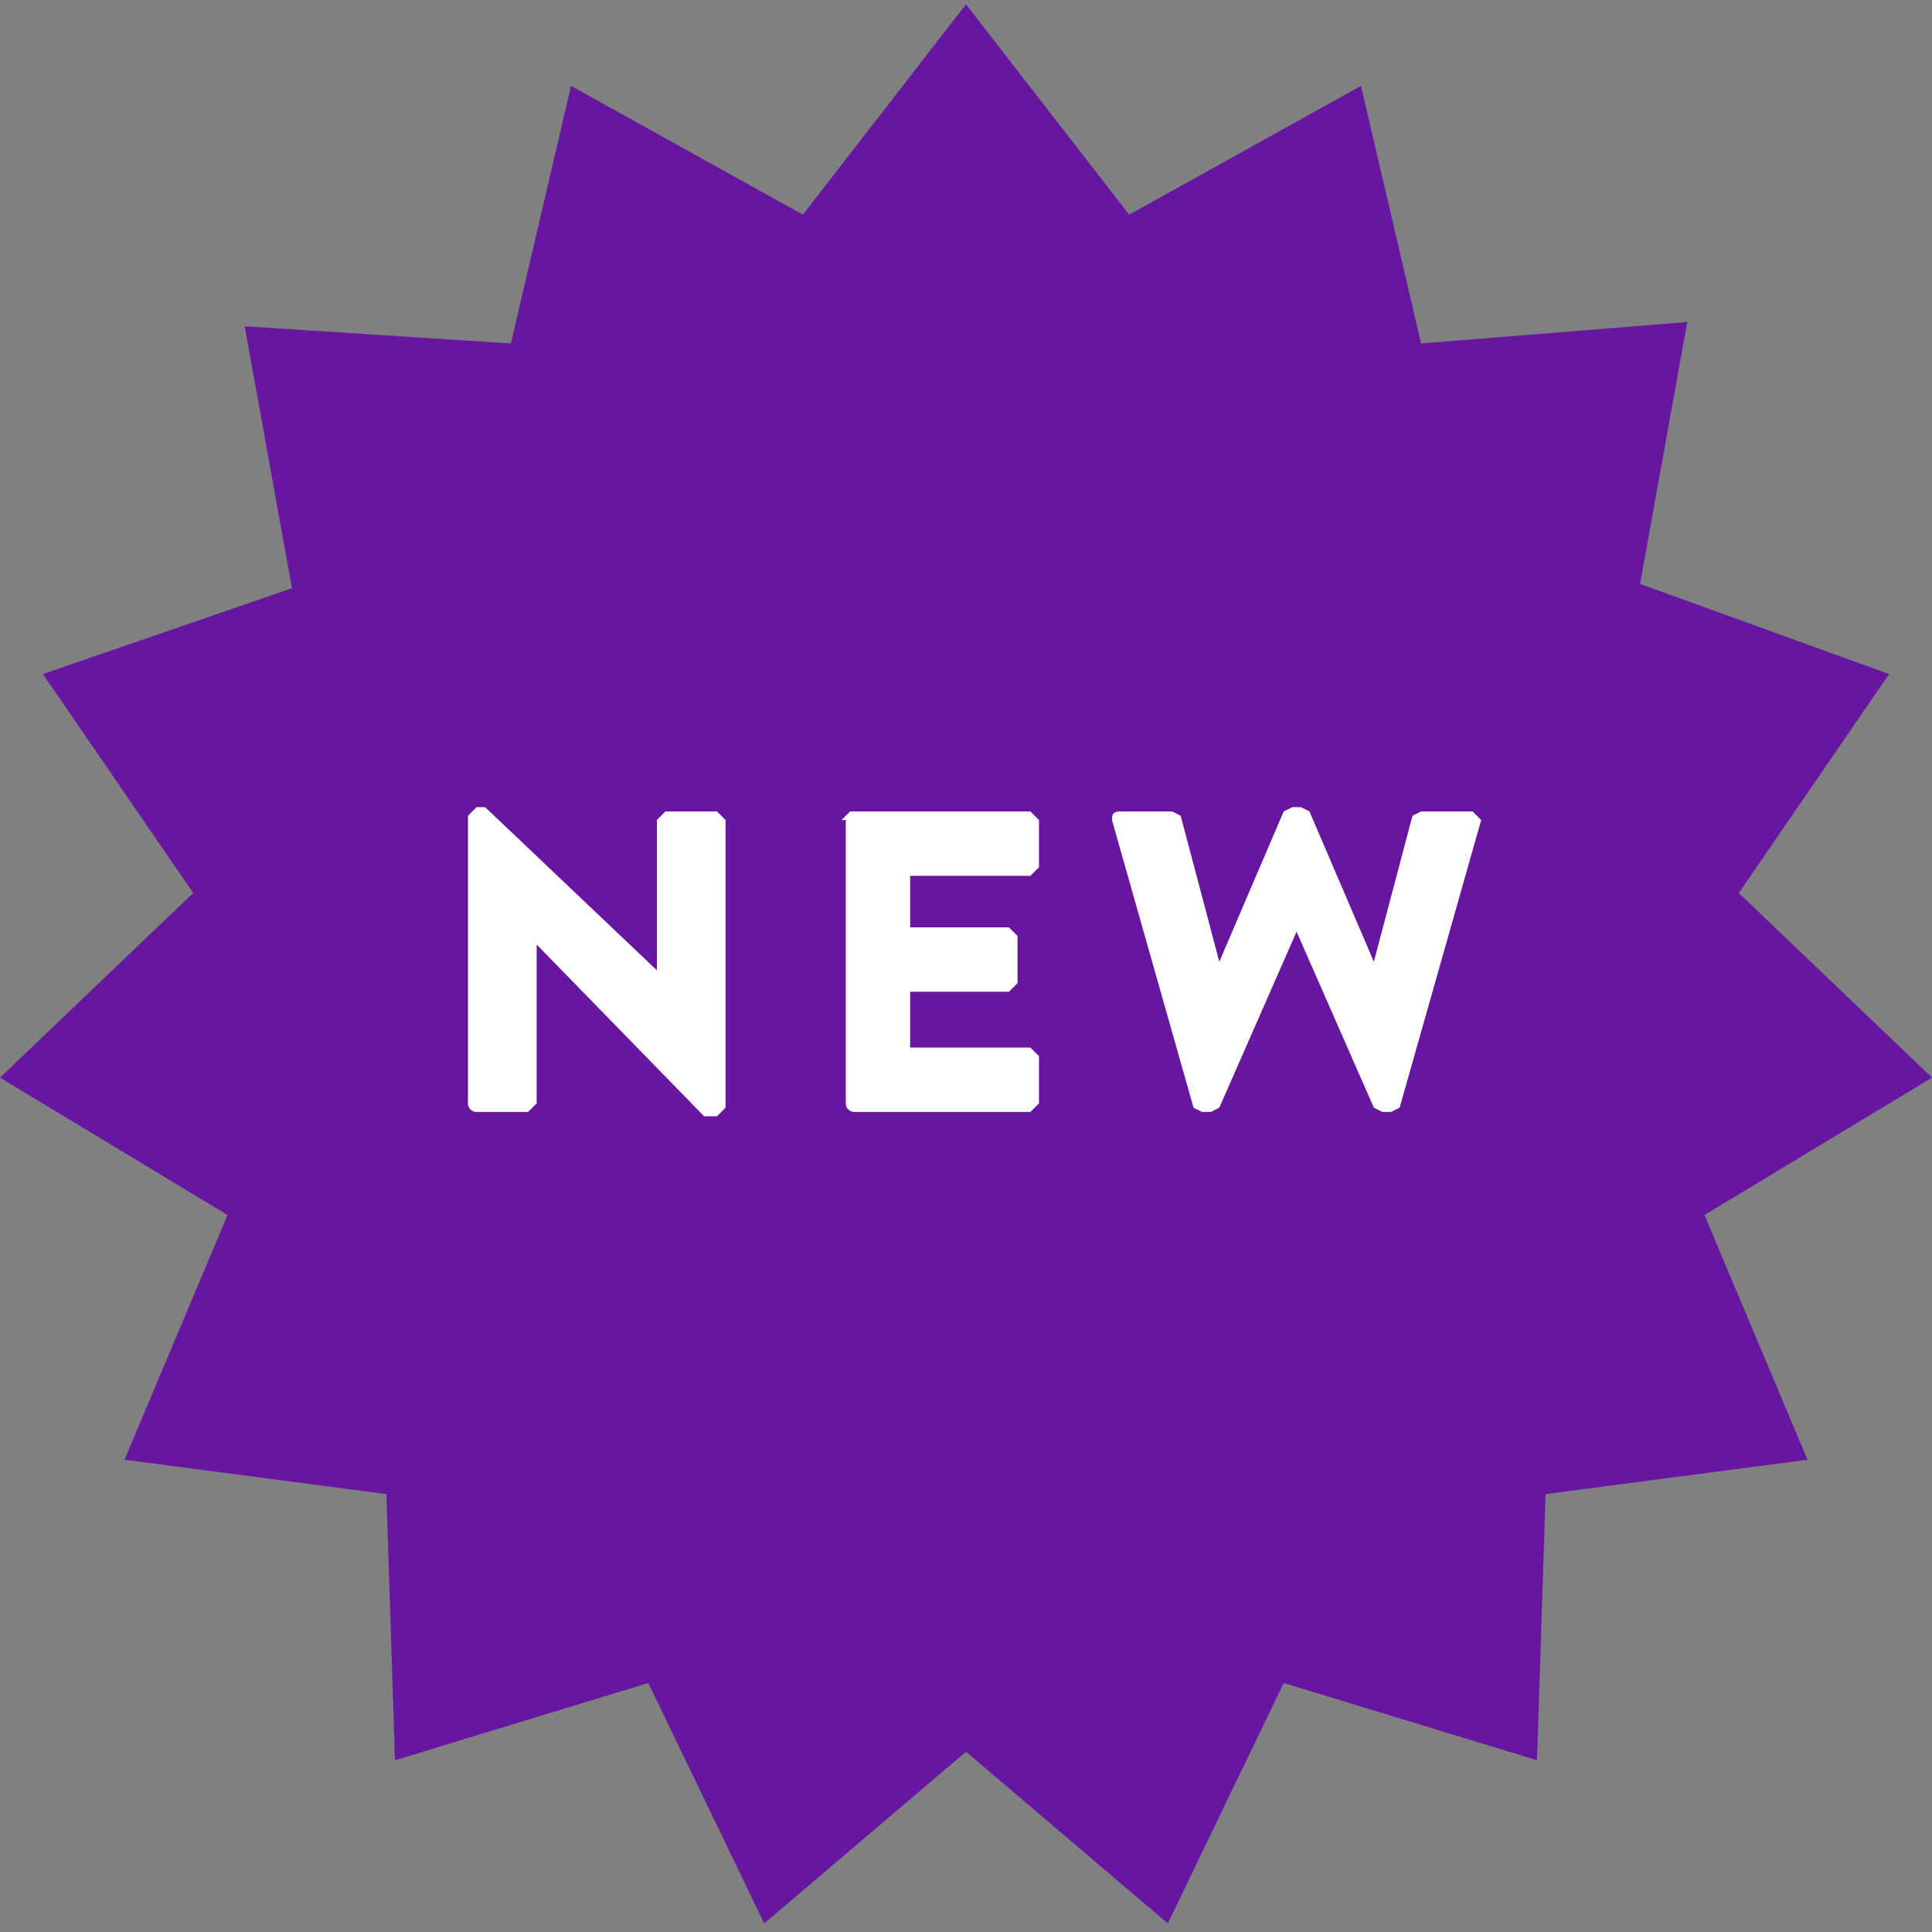 <svg xmlns="http://www.w3.org/2000/svg" viewBox="0 0 45 45"><rect x="0" y="0" width="45" height="45" fill="#808080" stroke="none"/><path fill="#6616a0" d="M22.5.1 18.7 5l-5.4-3-1.4 6-6.2-.4 1.1 6.1-5.8 2 3.5 5.1L0 25.1l5.3 3.2L2.9 34l6.1.8.2 6.2 5.9-1.8 2.7 5.6 4.7-4 4.7 4 2.7-5.6 5.9 1.8.2-6.2 6.1-.8-2.4-5.7 5.3-3.2-4.5-4.3 3.5-5.1-5.8-2.1 1.1-6.1-6.2.5-1.4-6-5.4 3L22.5.1z"/><path fill="#fff" d="m10.9 19 .2-.2h.2l4 3.8v-3.5l.2-.2h1.2l.2.2v6.7l-.2.2h-.3l-3.9-4v3.7l-.2.2h-1.2a.2.2 0 0 1-.2-.2V19zm8.7.1.2-.2H24l.2.2v1.1l-.2.2h-2.8v1.2h2.3l.2.2v1.1l-.2.2h-2.3v1.3H24l.2.2v1.1l-.2.2h-4.1a.2.2 0 0 1-.2-.2v-6.6zm6.3 0c0-.1 0-.2.2-.2h1.2l.2.1.9 3.4 1.5-3.5.2-.1h.2l.2.1 1.5 3.5.9-3.4.2-.1h1.2l.2.2-1.9 6.7-.2.1h-.2l-.2-.1-1.8-4.1-1.8 4.1-.2.1H28l-.2-.1-1.9-6.7z"/></svg>